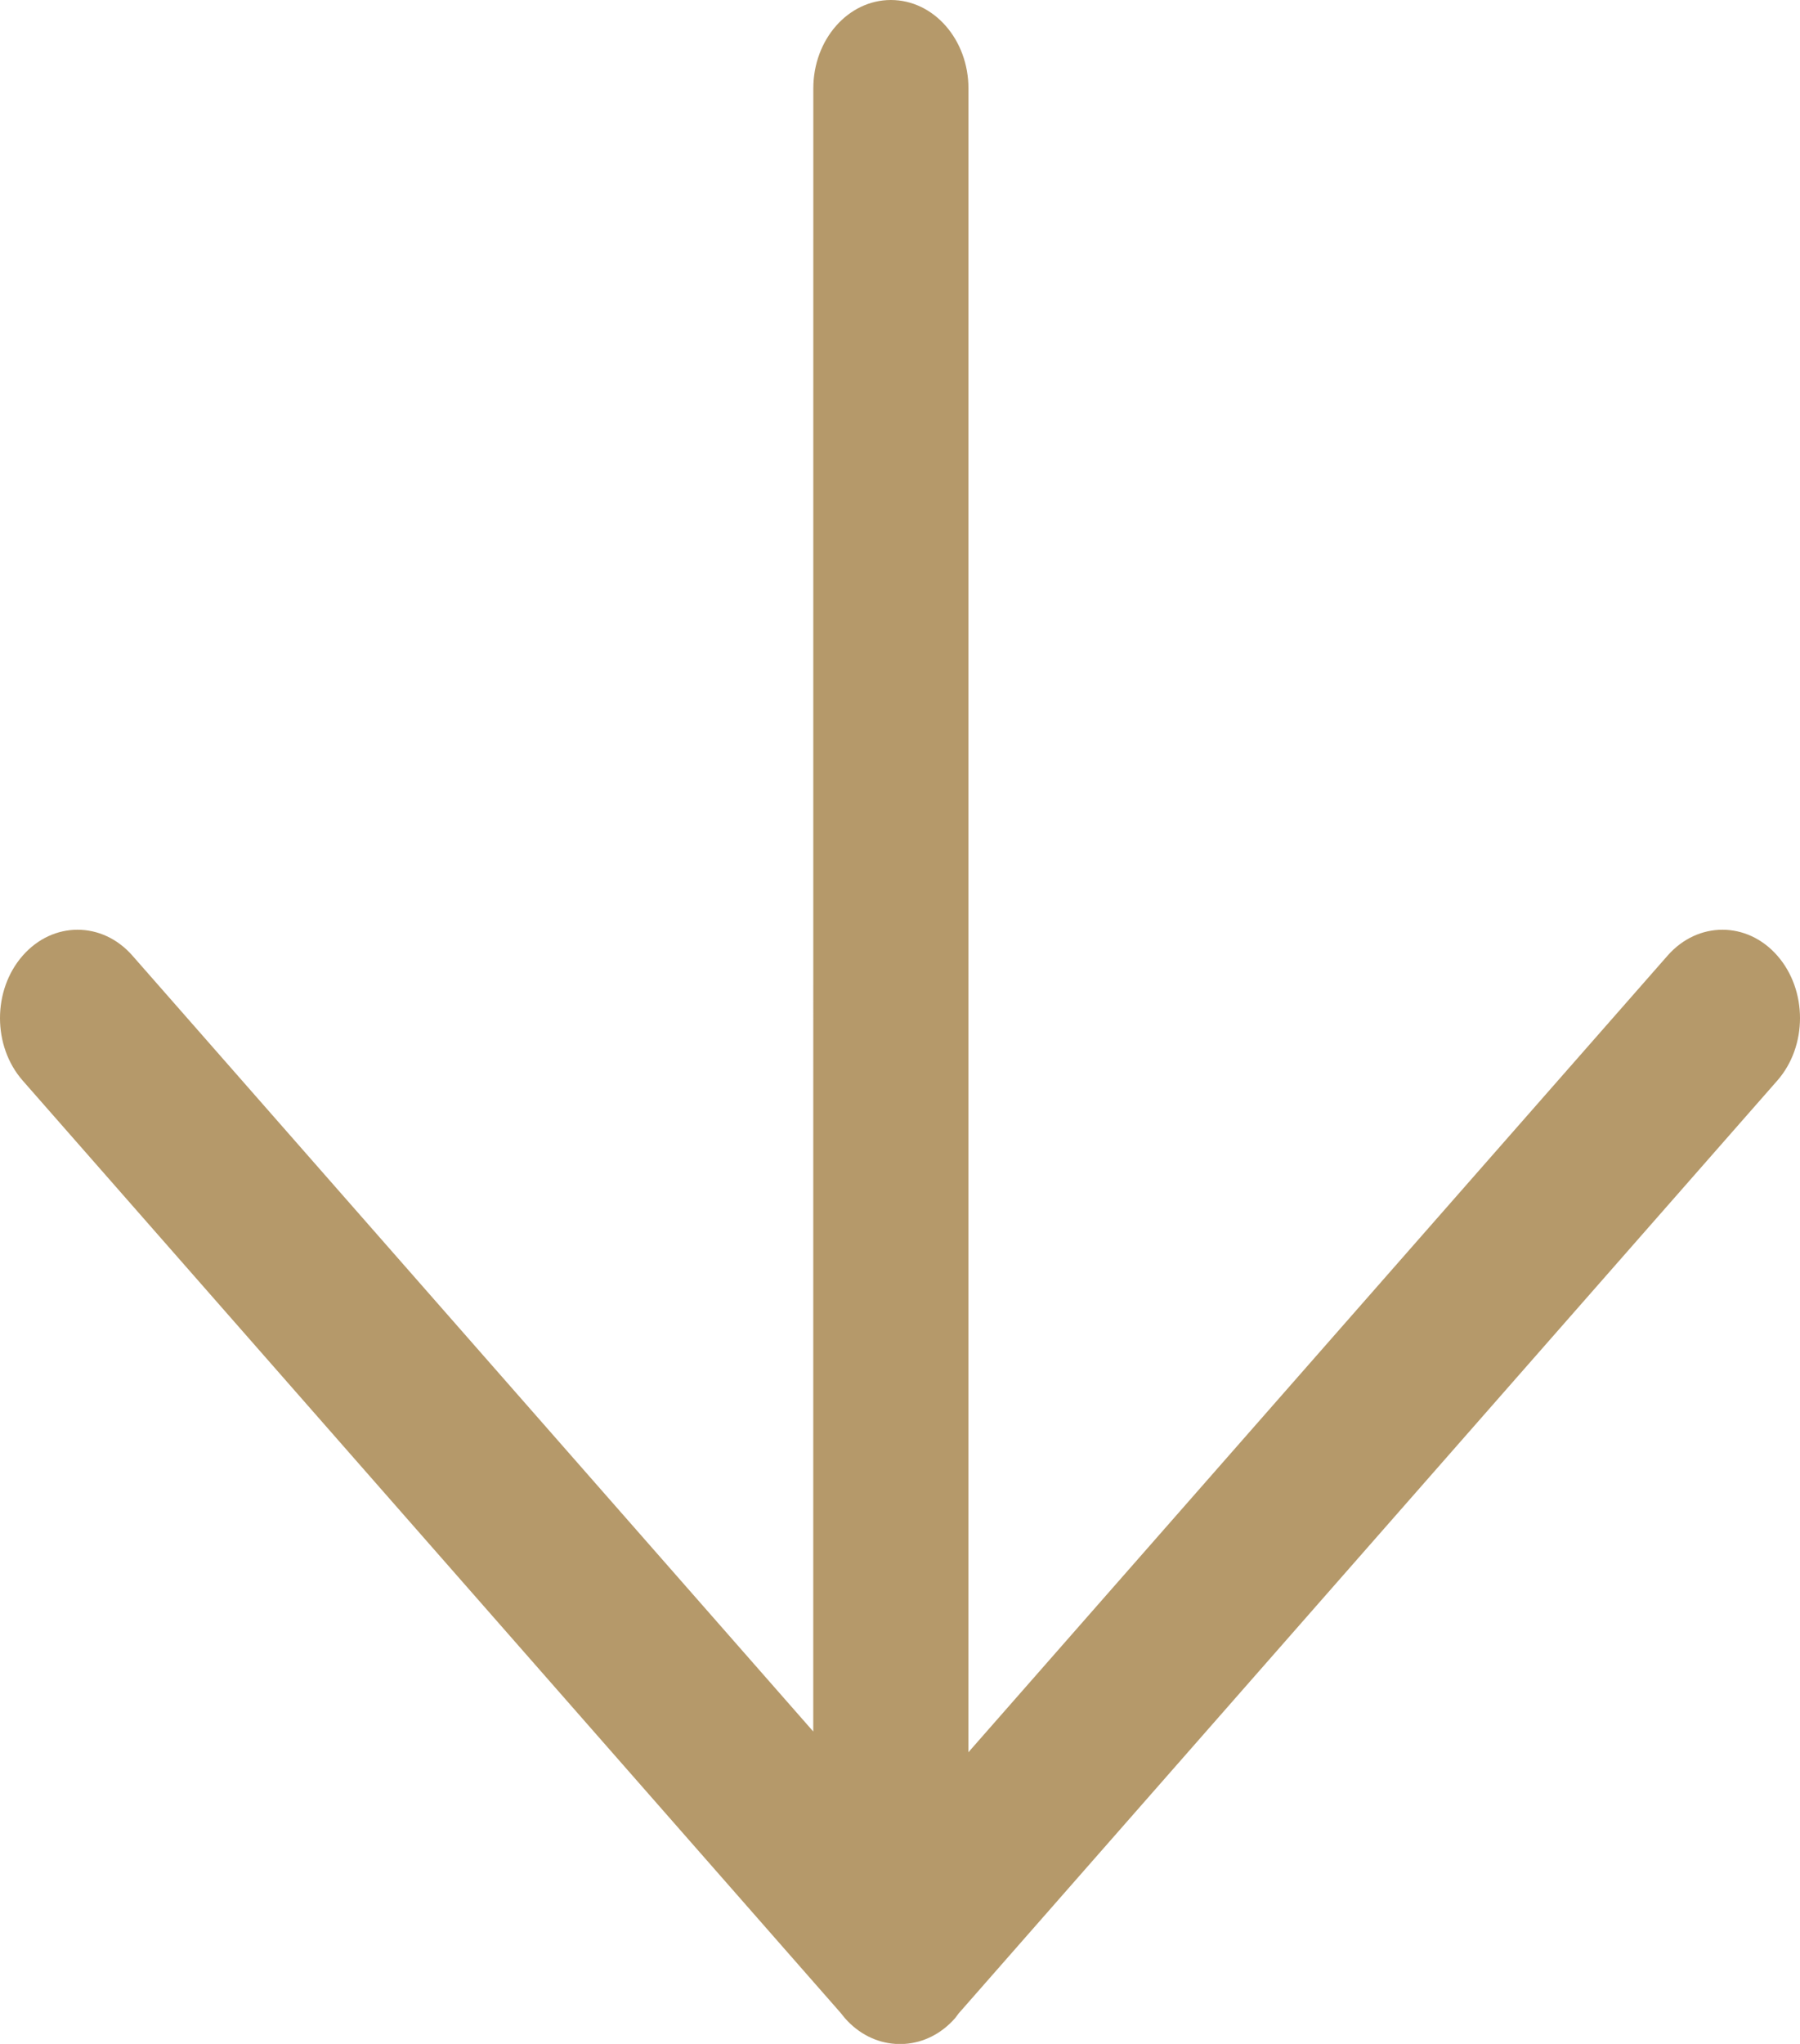 <?xml version="1.0" encoding="UTF-8"?> <svg xmlns="http://www.w3.org/2000/svg" width="148" height="168" viewBox="0 0 148 168" fill="none"> <path d="M69.121 165.454L1.868 88.823C-0.623 85.986 -0.623 81.386 1.868 78.548C4.359 75.711 8.396 75.711 10.887 78.548L66.868 142.324L66.873 7.266C66.873 3.253 69.728 -3.04792e-06 73.251 -3.20188e-06C76.773 -3.35584e-06 79.628 3.253 79.628 7.266L79.623 144.031L137.113 78.548C139.604 75.711 143.642 75.711 146.132 78.548C148.623 81.386 148.623 85.986 146.132 88.823L78.813 165.507L78.531 165.885C77.381 167.194 75.902 167.899 74.397 168L73.603 168C72.098 167.899 70.619 167.194 69.469 165.885L69.121 165.454Z" fill="#B5996A"></path> </svg> 